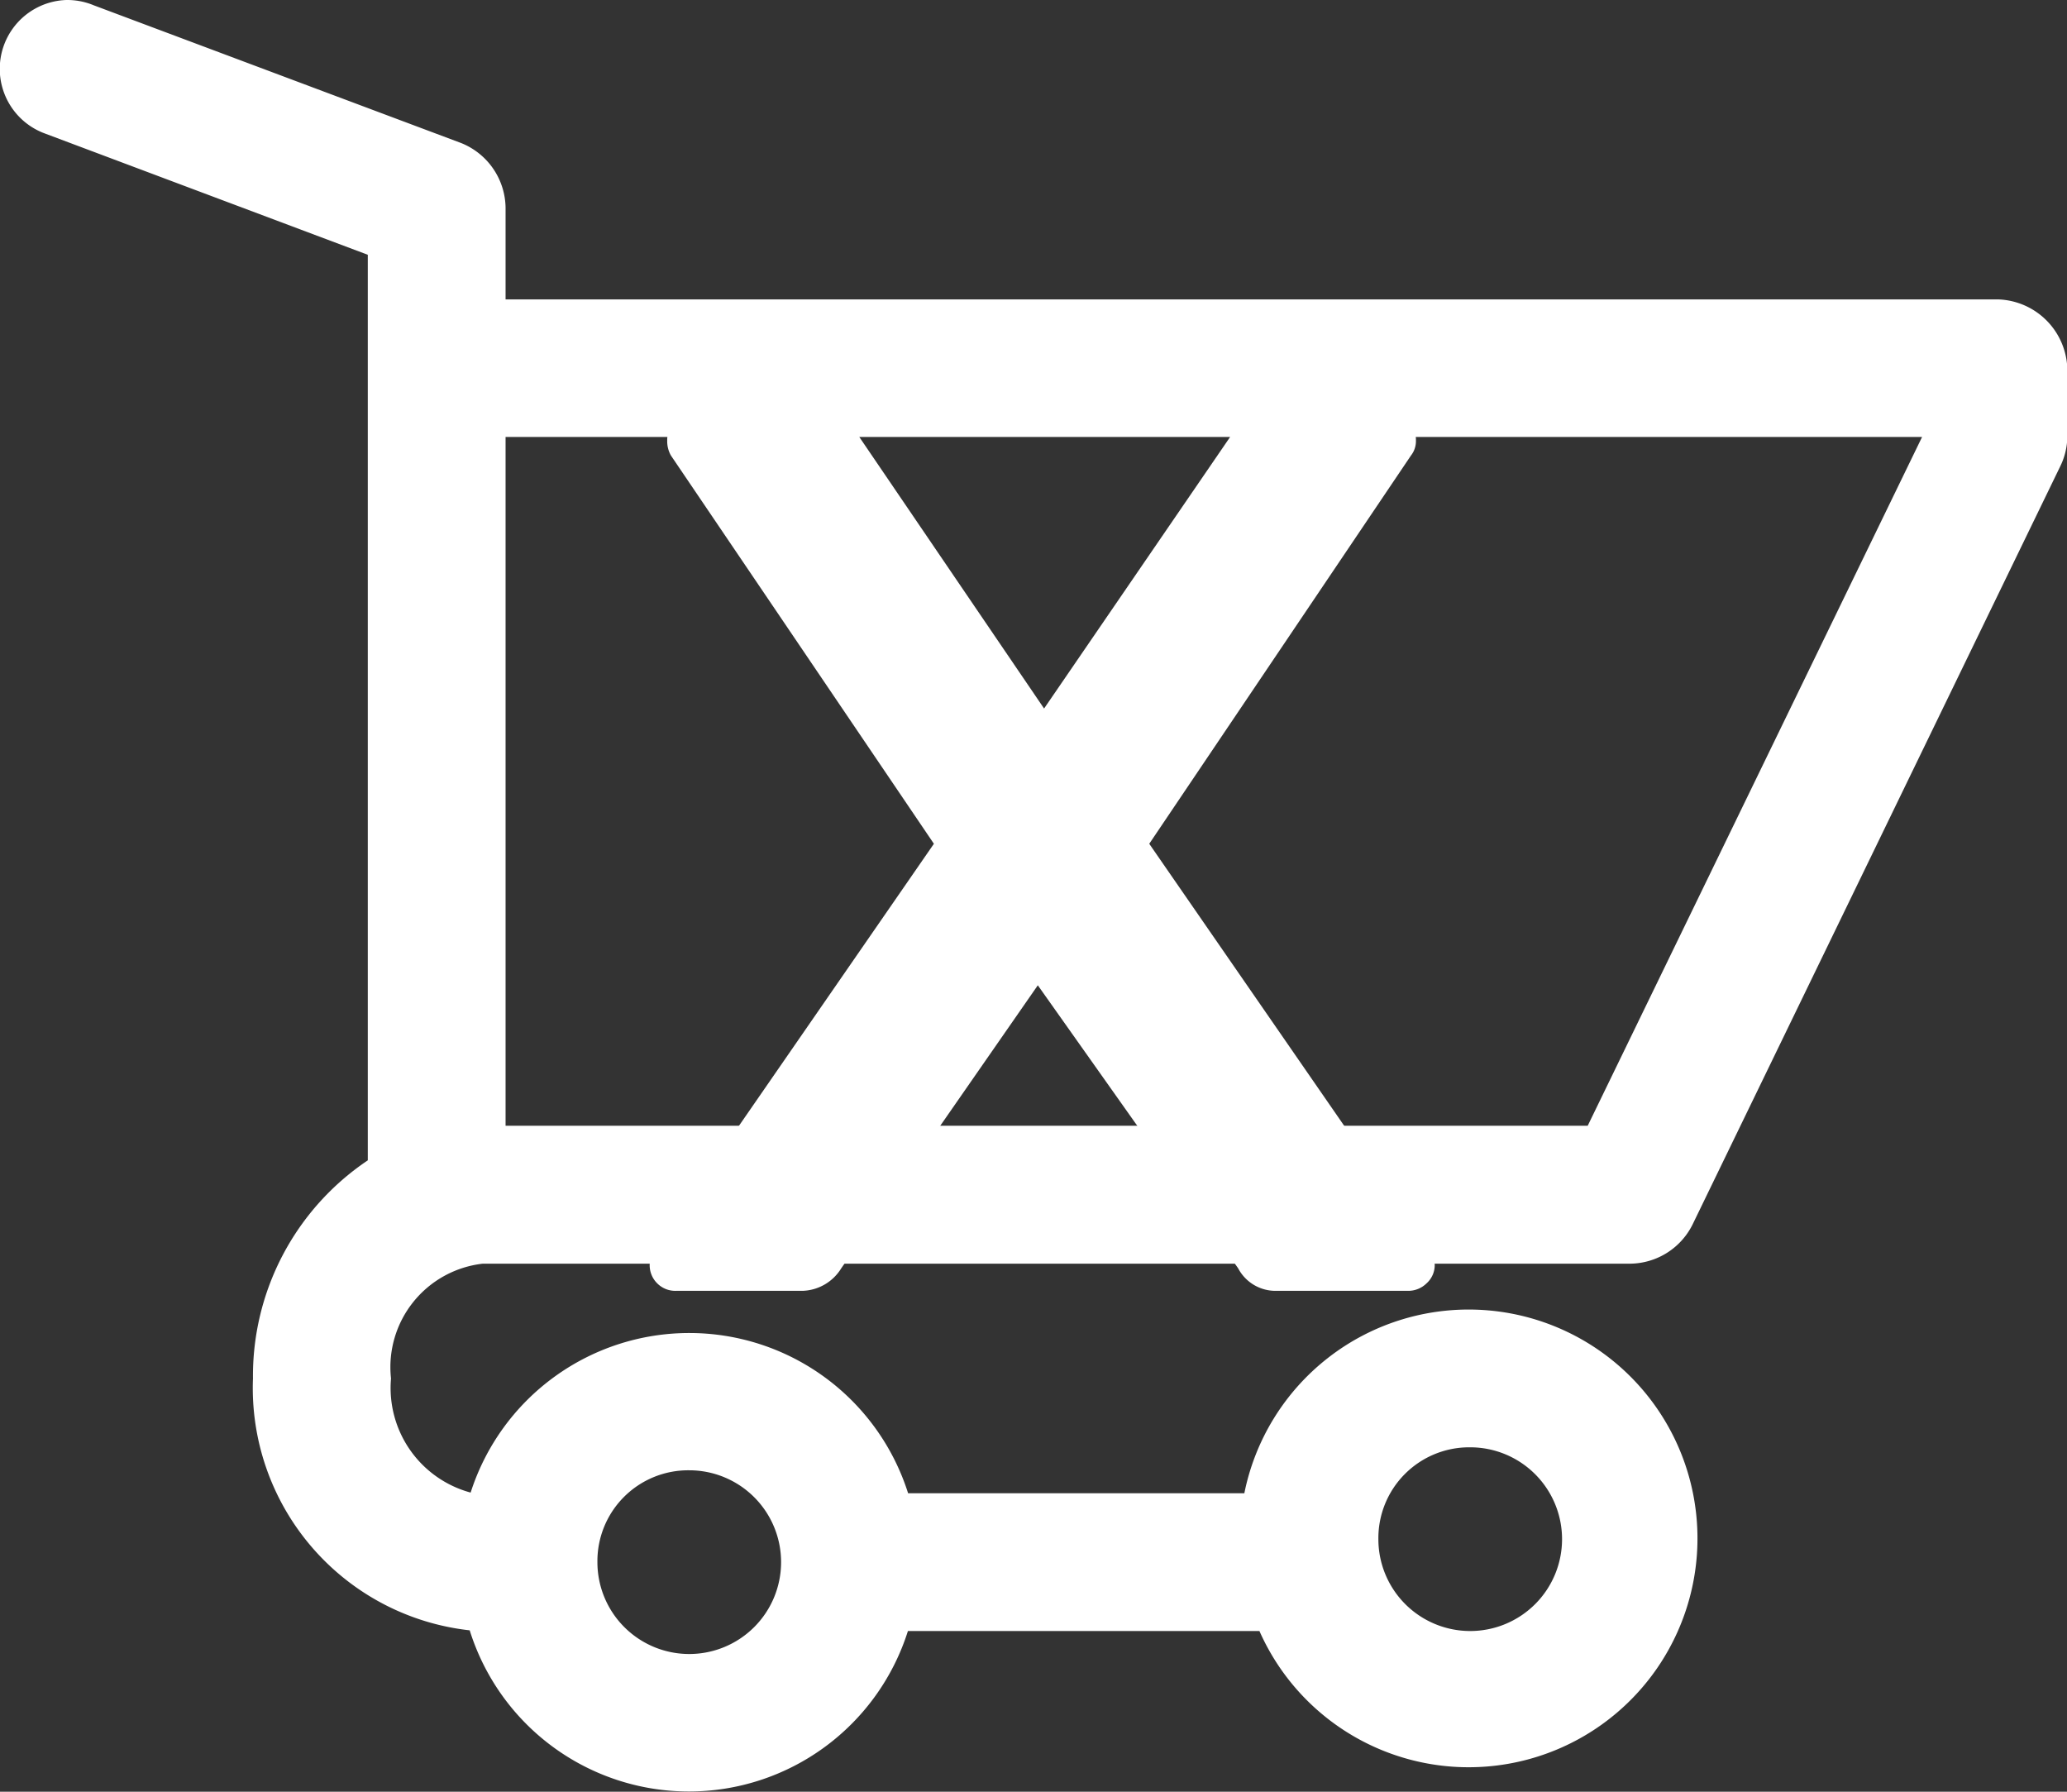 <svg xmlns="http://www.w3.org/2000/svg" width="33.018" height="28.616" viewBox="0 0 33.018 28.616">
  <rect x="0" y="0" width="33.018" height="28.616" fill="#333333" stroke="none"/>
  <g id="showcase-no-stock" transform="translate(-1084.982 -341.384)">
    <g id="noun_Shopping_Cart_2045596" data-name="noun_Shopping Cart_2045596" transform="translate(1084.982 341.384)">
      <g id="Group_169" data-name="Group 169">
        <path id="Path_95" data-name="Path 95" d="M6.043,963.362a1.1,1.1,0,0,0-.344,2.132l5.158,1.937v14.463a4.145,4.145,0,0,0-1.834,3.484,3.893,3.893,0,0,0,3.462,4.022,3.669,3.669,0,0,0,7,.011H25.1a3.655,3.655,0,1,0-.241-2.2H19.488A3.667,3.667,0,0,0,12.5,987.2a1.73,1.73,0,0,1-1.272-1.822,1.663,1.663,0,0,1,1.467-1.834h18.34a1.126,1.126,0,0,0,.986-.63l5.869-12.1a1.1,1.1,0,0,0,.115-.47v-1.1a1.143,1.143,0,0,0-1.1-1.1H13.058v-1.467a1.129,1.129,0,0,0-.711-1.031l-5.869-2.2A1.1,1.1,0,0,0,6.043,963.362Zm7.015,6.979H35.685l-5.341,11H13.058Zm15.405,16.136A1.467,1.467,0,1,1,27,987.944,1.451,1.451,0,0,1,28.463,986.477Zm-12.471.367a1.467,1.467,0,1,1-1.467,1.467A1.451,1.451,0,0,1,15.992,986.844Z" transform="translate(-4.982 -963.362)" fill="#fff"/>
      </g>
    </g>
    <path id="Path_3322" data-name="Path 3322" d="M.78,0a.407.407,0,0,1-.3-.12.407.407,0,0,1-.12-.3A.533.533,0,0,1,.42-.66L4.9-7.14.7-13.34a.458.458,0,0,1-.06-.24.407.407,0,0,1,.12-.3.407.407,0,0,1,.3-.12H3.1a.746.746,0,0,1,.62.38L6.66-9.3l2.96-4.32a.746.746,0,0,1,.62-.38h1.94a.407.407,0,0,1,.3.12.407.407,0,0,1,.12.3.372.372,0,0,1-.08.24L8.34-7.14,12.82-.66a.614.614,0,0,1,.08.24.391.391,0,0,1-.13.3.418.418,0,0,1-.29.12H10.36a.674.674,0,0,1-.6-.36L6.56-4.88,3.42-.36A.753.753,0,0,1,2.8,0Z" transform="translate(1095 362)" fill="#fff"/>
  </g>
</svg>
